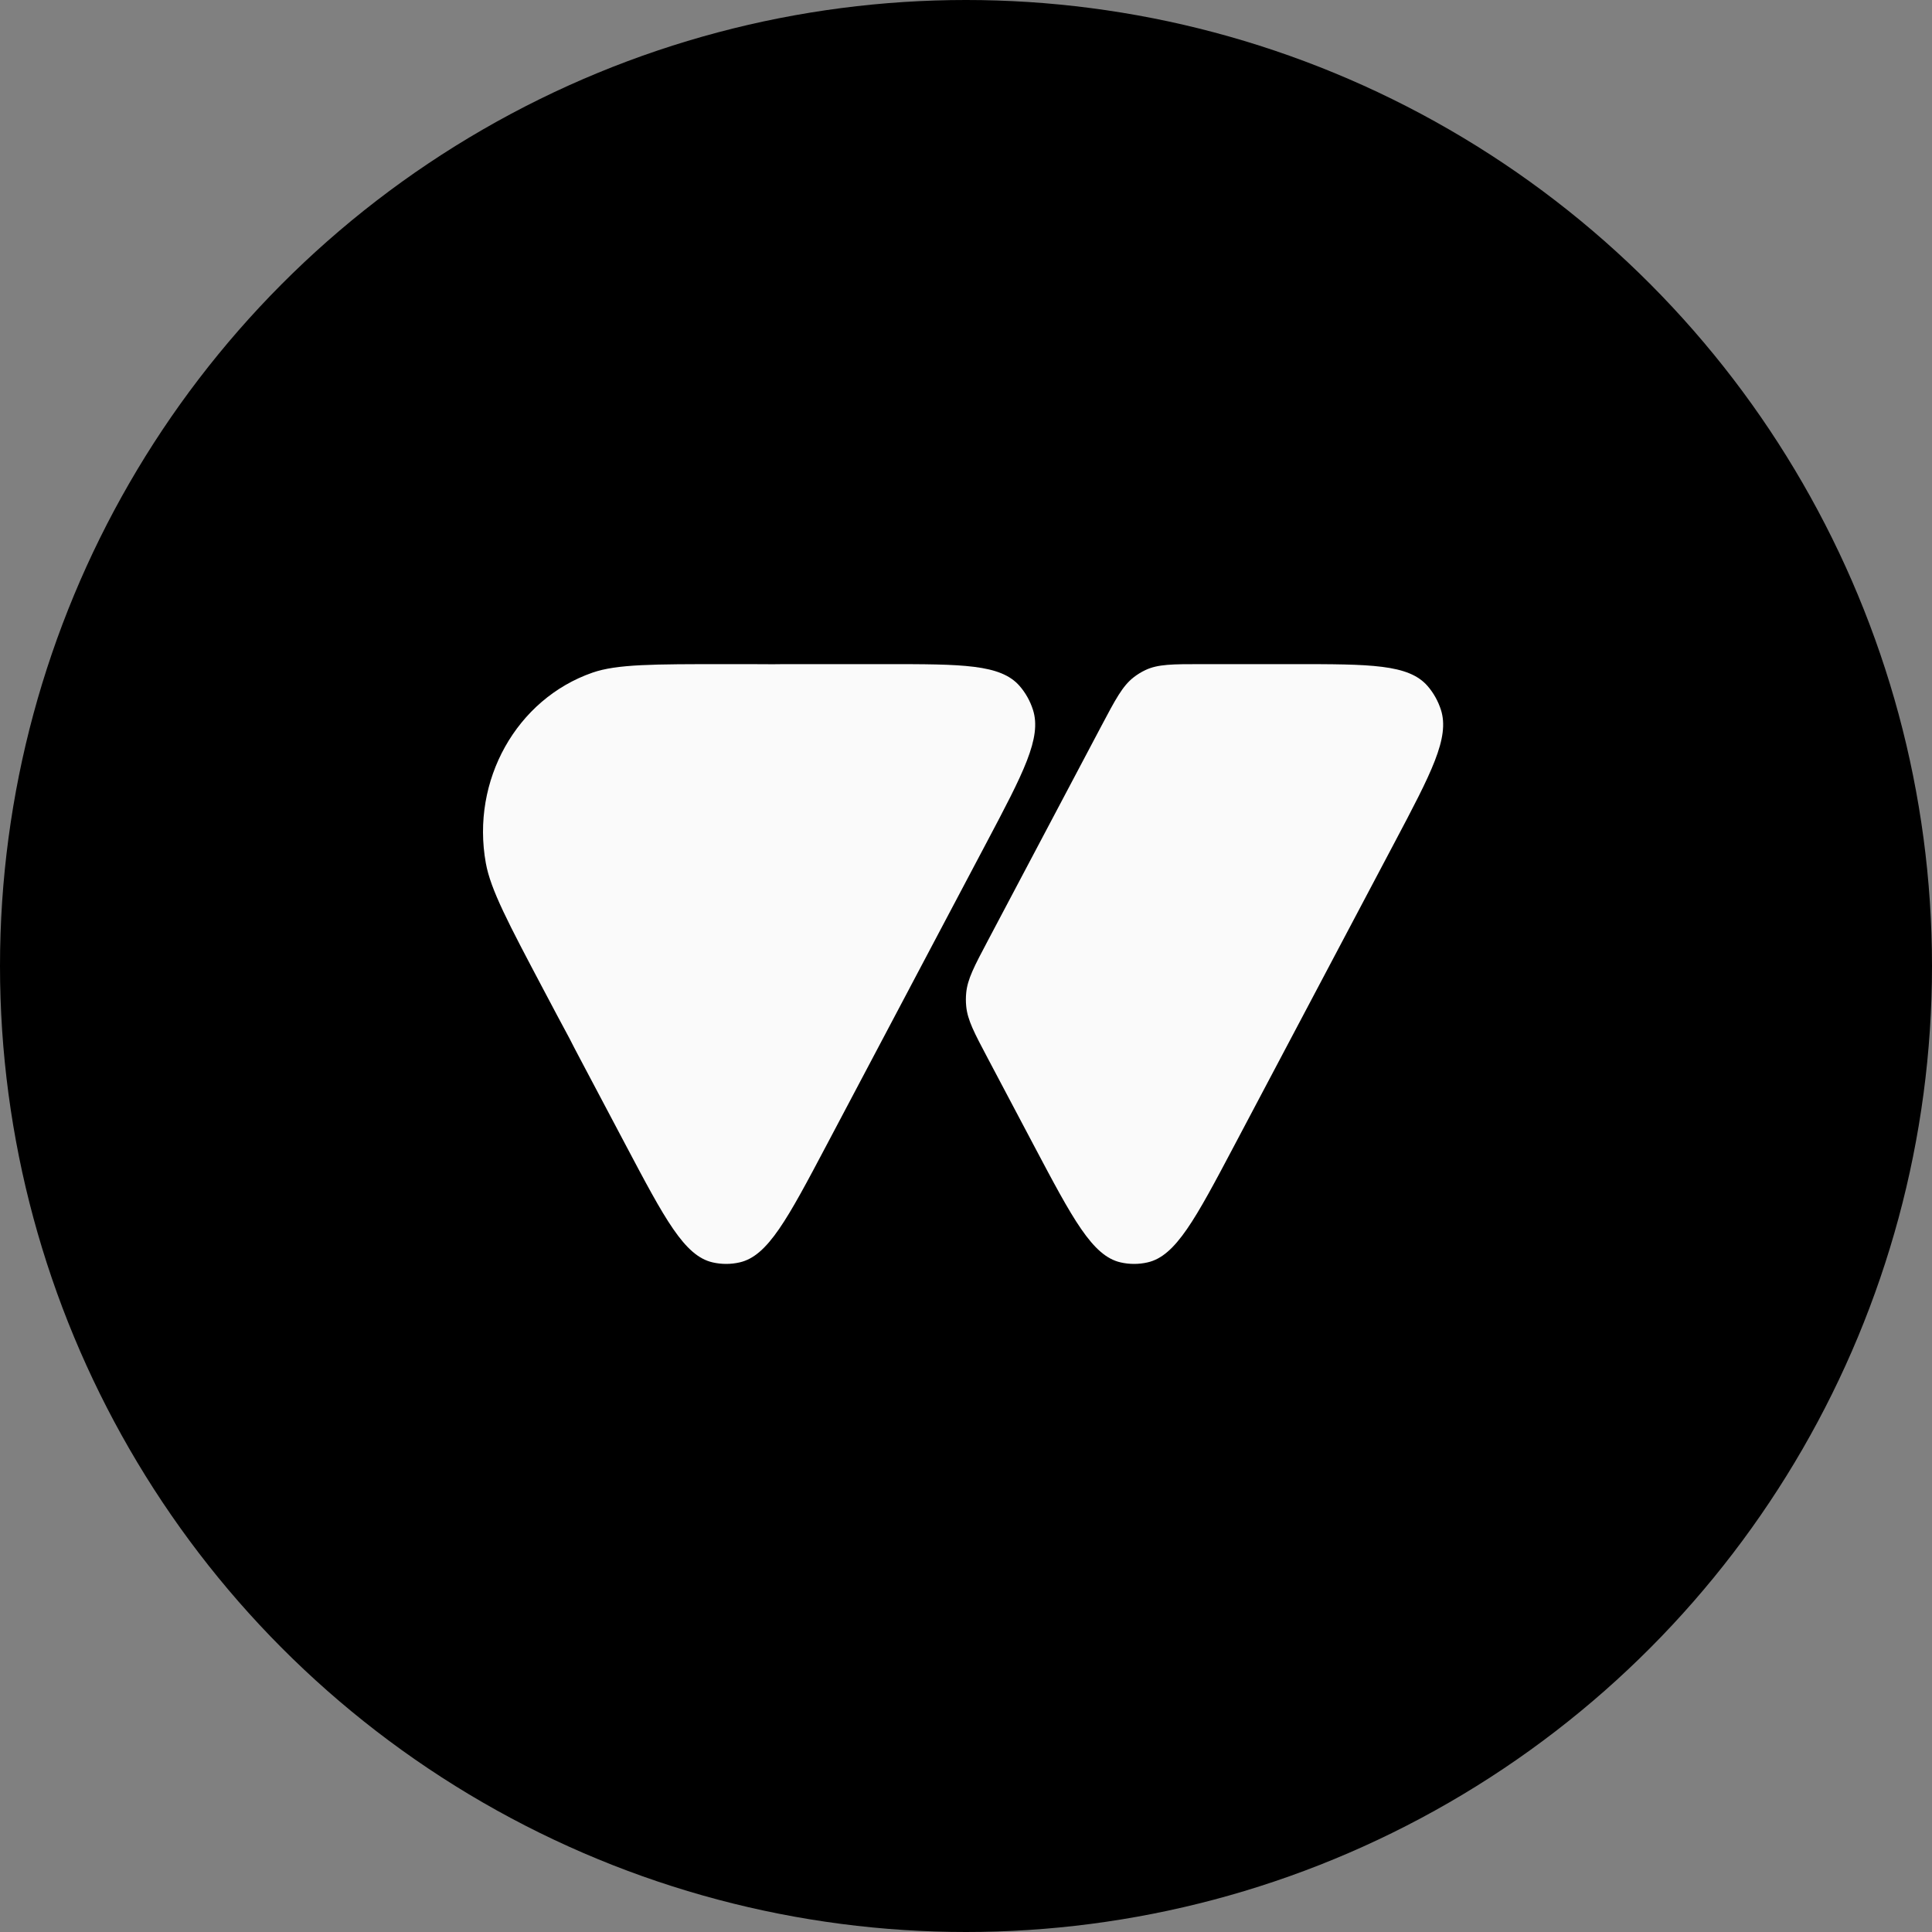 <svg width="80" height="80" viewBox="0 0 80 80" fill="none" xmlns="http://www.w3.org/2000/svg">
<rect x="0" y="0" width="80" height="80" fill="#808080" stroke="none"/>
<circle cx="40" cy="40" r="40" fill="black"/>
<g clip-path="url(#clip0_26_149)">
<path d="M40.899 38.961L45.6 30.072C46.188 28.96 46.482 28.404 46.941 28.047C47.092 27.929 47.254 27.829 47.425 27.748C47.945 27.5 48.551 27.5 49.761 27.5H53.563C56.738 27.5 58.325 27.5 59.112 28.405C59.36 28.691 59.548 29.027 59.666 29.393C60.037 30.555 59.266 32.013 57.724 34.928L51.122 47.41C49.501 50.475 48.69 52.007 47.519 52.273C47.151 52.357 46.77 52.357 46.402 52.273C45.231 52.007 44.42 50.475 42.799 47.41L40.899 43.817C40.342 42.765 40.064 42.239 40.009 41.67C39.99 41.483 39.99 41.295 40.009 41.108C40.064 40.539 40.342 40.013 40.899 38.961Z" fill="#FAFAFA"/>
<path d="M36.67 27.5C39.845 27.5 41.433 27.5 42.22 28.405C42.468 28.691 42.656 29.027 42.773 29.393C43.145 30.555 42.373 32.013 40.831 34.928L37.7 40.848C37.675 40.895 37.651 40.943 37.626 40.99C37.605 41.03 37.584 41.069 37.563 41.108L34.23 47.41C32.609 50.475 31.798 52.007 30.627 52.273C30.259 52.357 29.878 52.357 29.51 52.273C28.338 52.007 27.528 50.475 25.907 47.41L24.006 43.817C23.839 43.501 23.698 43.232 23.579 42.995C23.266 42.418 22.915 41.754 22.511 40.99C21.047 38.223 20.315 36.839 20.117 35.739C19.499 32.318 21.388 28.945 24.535 27.852C25.547 27.5 27.054 27.5 30.068 27.5C30.802 27.5 31.446 27.5 32.016 27.505C32.263 27.5 32.544 27.5 32.869 27.5H36.67Z" fill="#FAFAFA"/>
</g>
<defs>
<clipPath id="clip0_26_149">
<rect width="40" height="25" fill="white" transform="translate(20 27.5)"/>
</clipPath>
</defs>
</svg>
